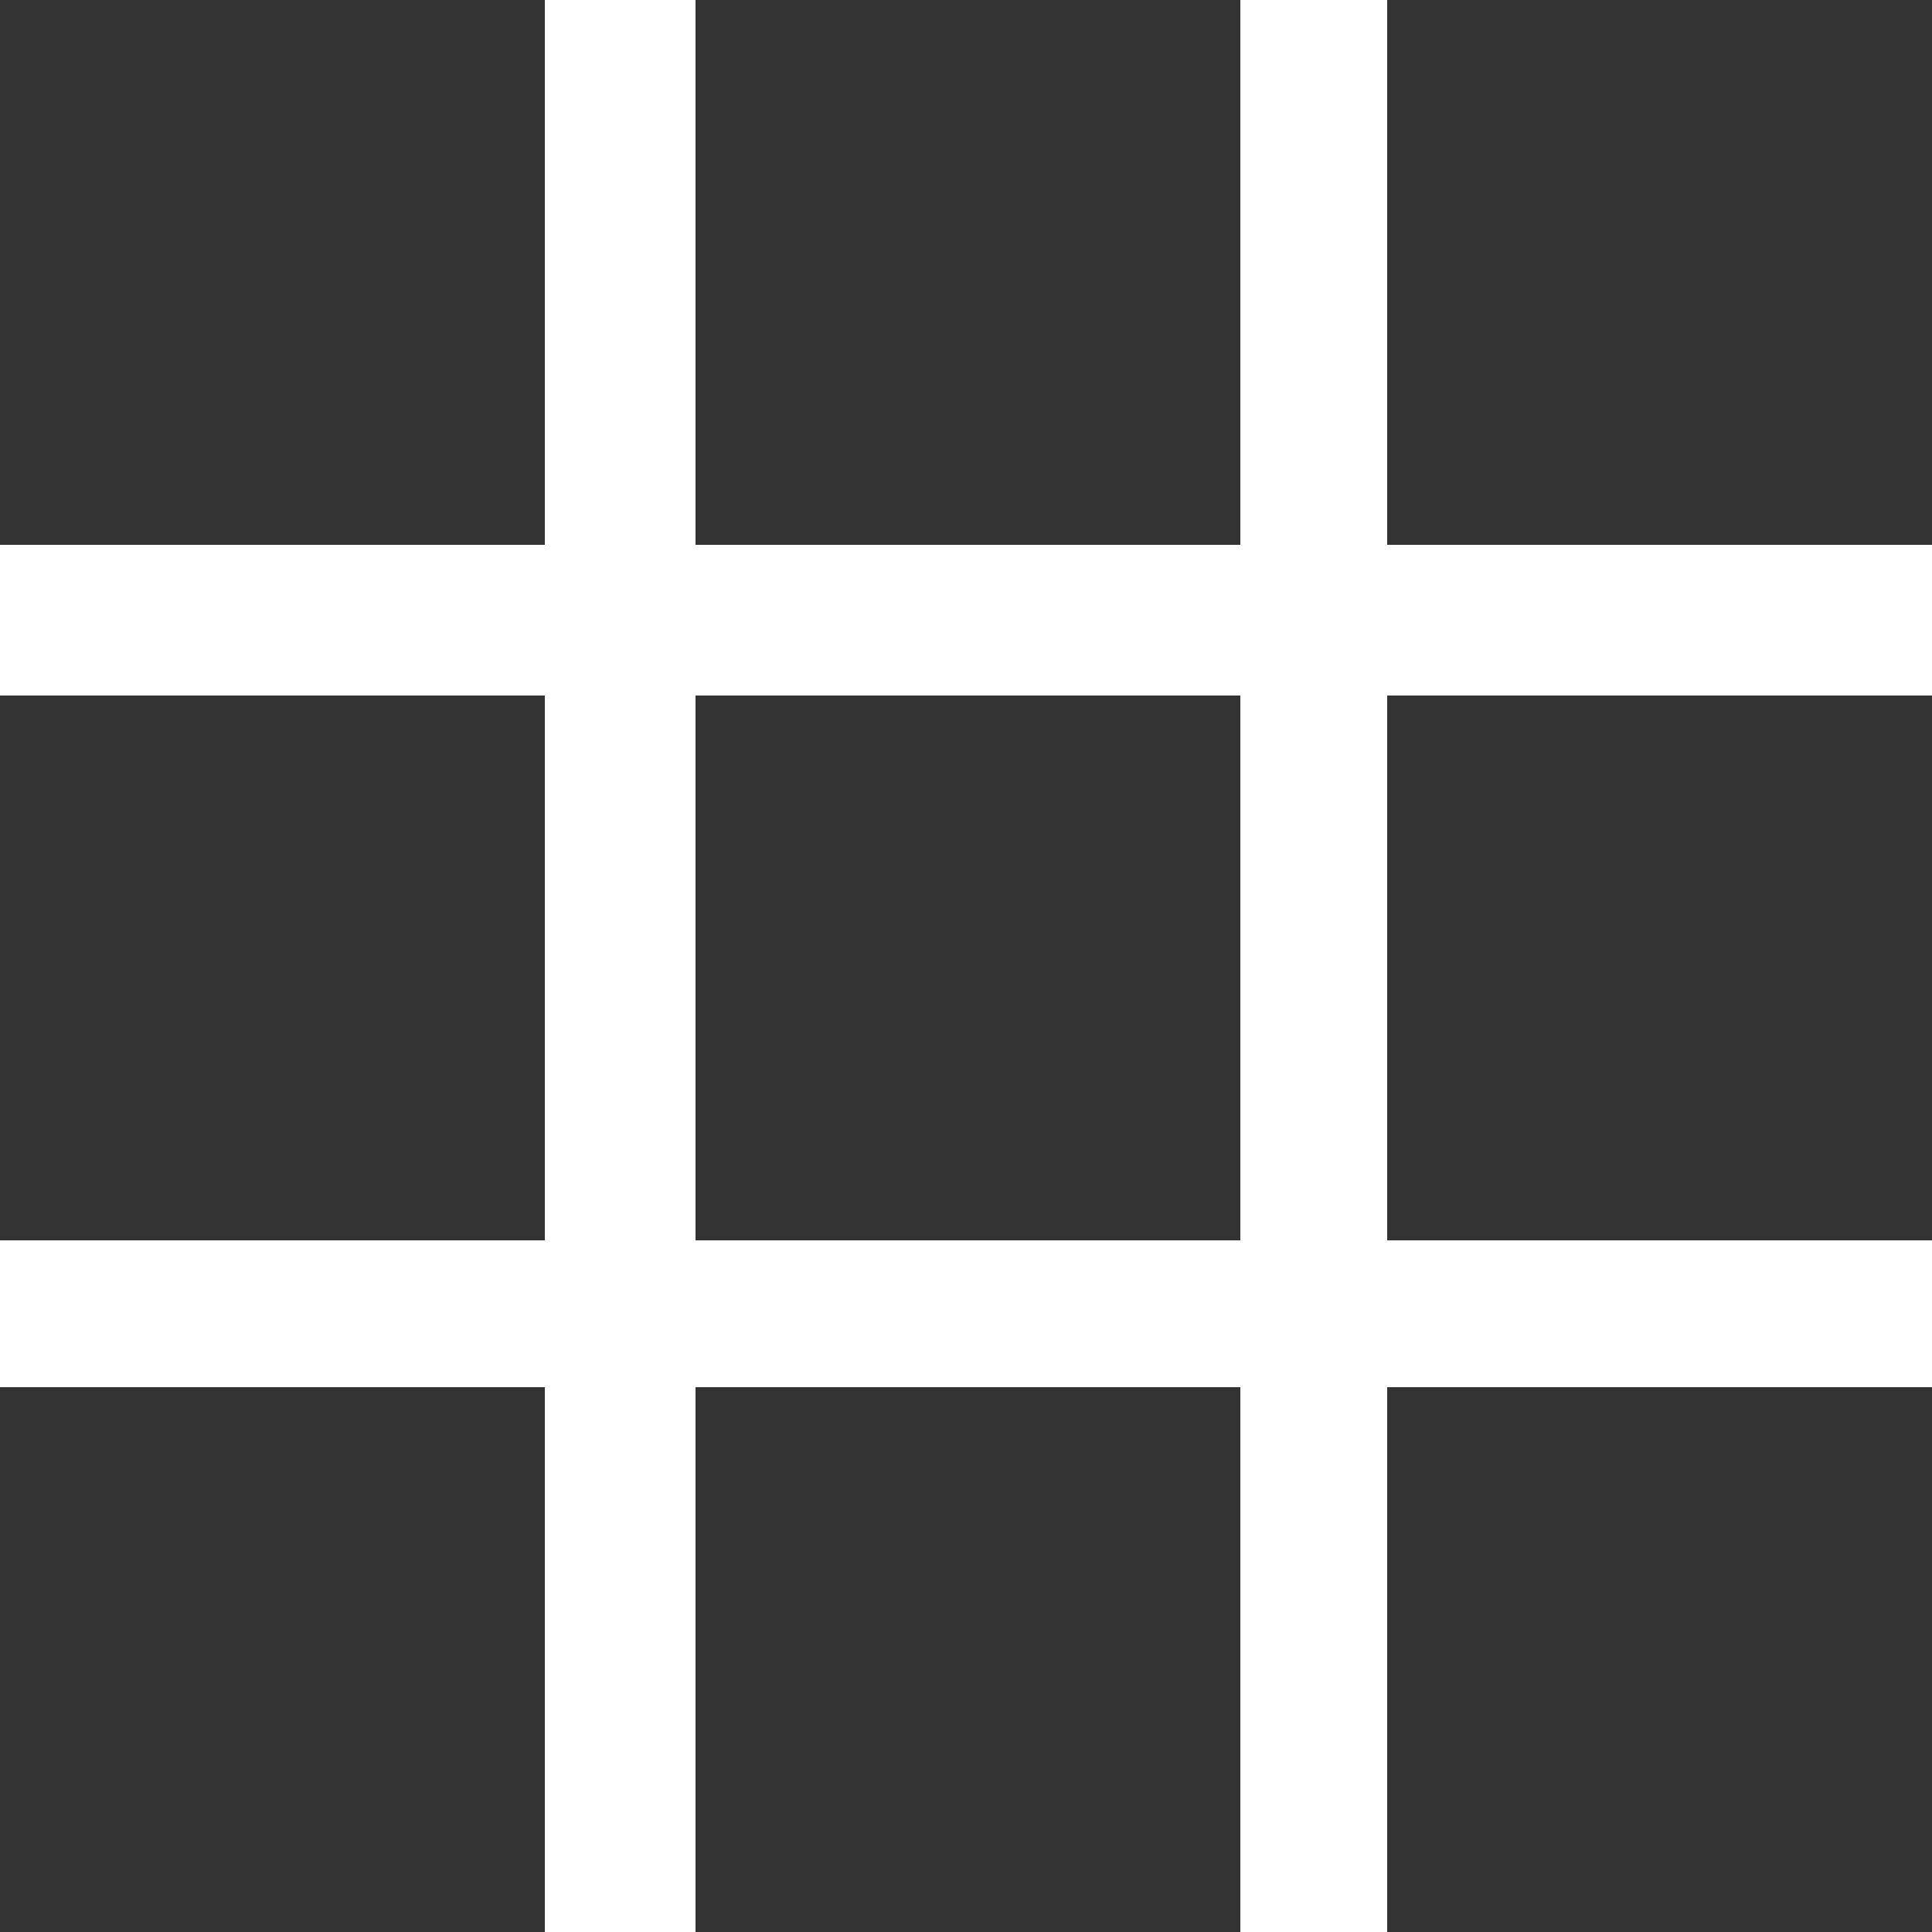 <?xml version="1.0" encoding="utf-8"?>
<!-- Generator: Adobe Illustrator 22.1.0, SVG Export Plug-In . SVG Version: 6.00 Build 0)  -->
<svg version="1.1" id="Layer_1" xmlns="http://www.w3.org/2000/svg" xmlns:xlink="http://www.w3.org/1999/xlink" x="0px" y="0px"
	 viewBox="0 0 50 50" style="enable-background:new 0 0 50 50;" xml:space="preserve">
<style type="text/css">
	.st0{fill:#333;}
</style>
<rect class="st0" width="14.1" height="14.1"/>
<rect x="18" class="st0" width="14.1" height="14.1"/>
<rect x="35.9" class="st0" width="14.1" height="14.1"/>
<rect y="18" class="st0" width="14.1" height="14.1"/>
<rect x="18" y="18" class="st0" width="14.1" height="14.1"/>
<rect x="35.9" y="18" class="st0" width="14.1" height="14.1"/>
<rect y="35.9" class="st0" width="14.1" height="14.1"/>
<rect x="18" y="35.9" class="st0" width="14.1" height="14.1"/>
<rect x="35.9" y="35.9" class="st0" width="14.1" height="14.1"/>
</svg>
